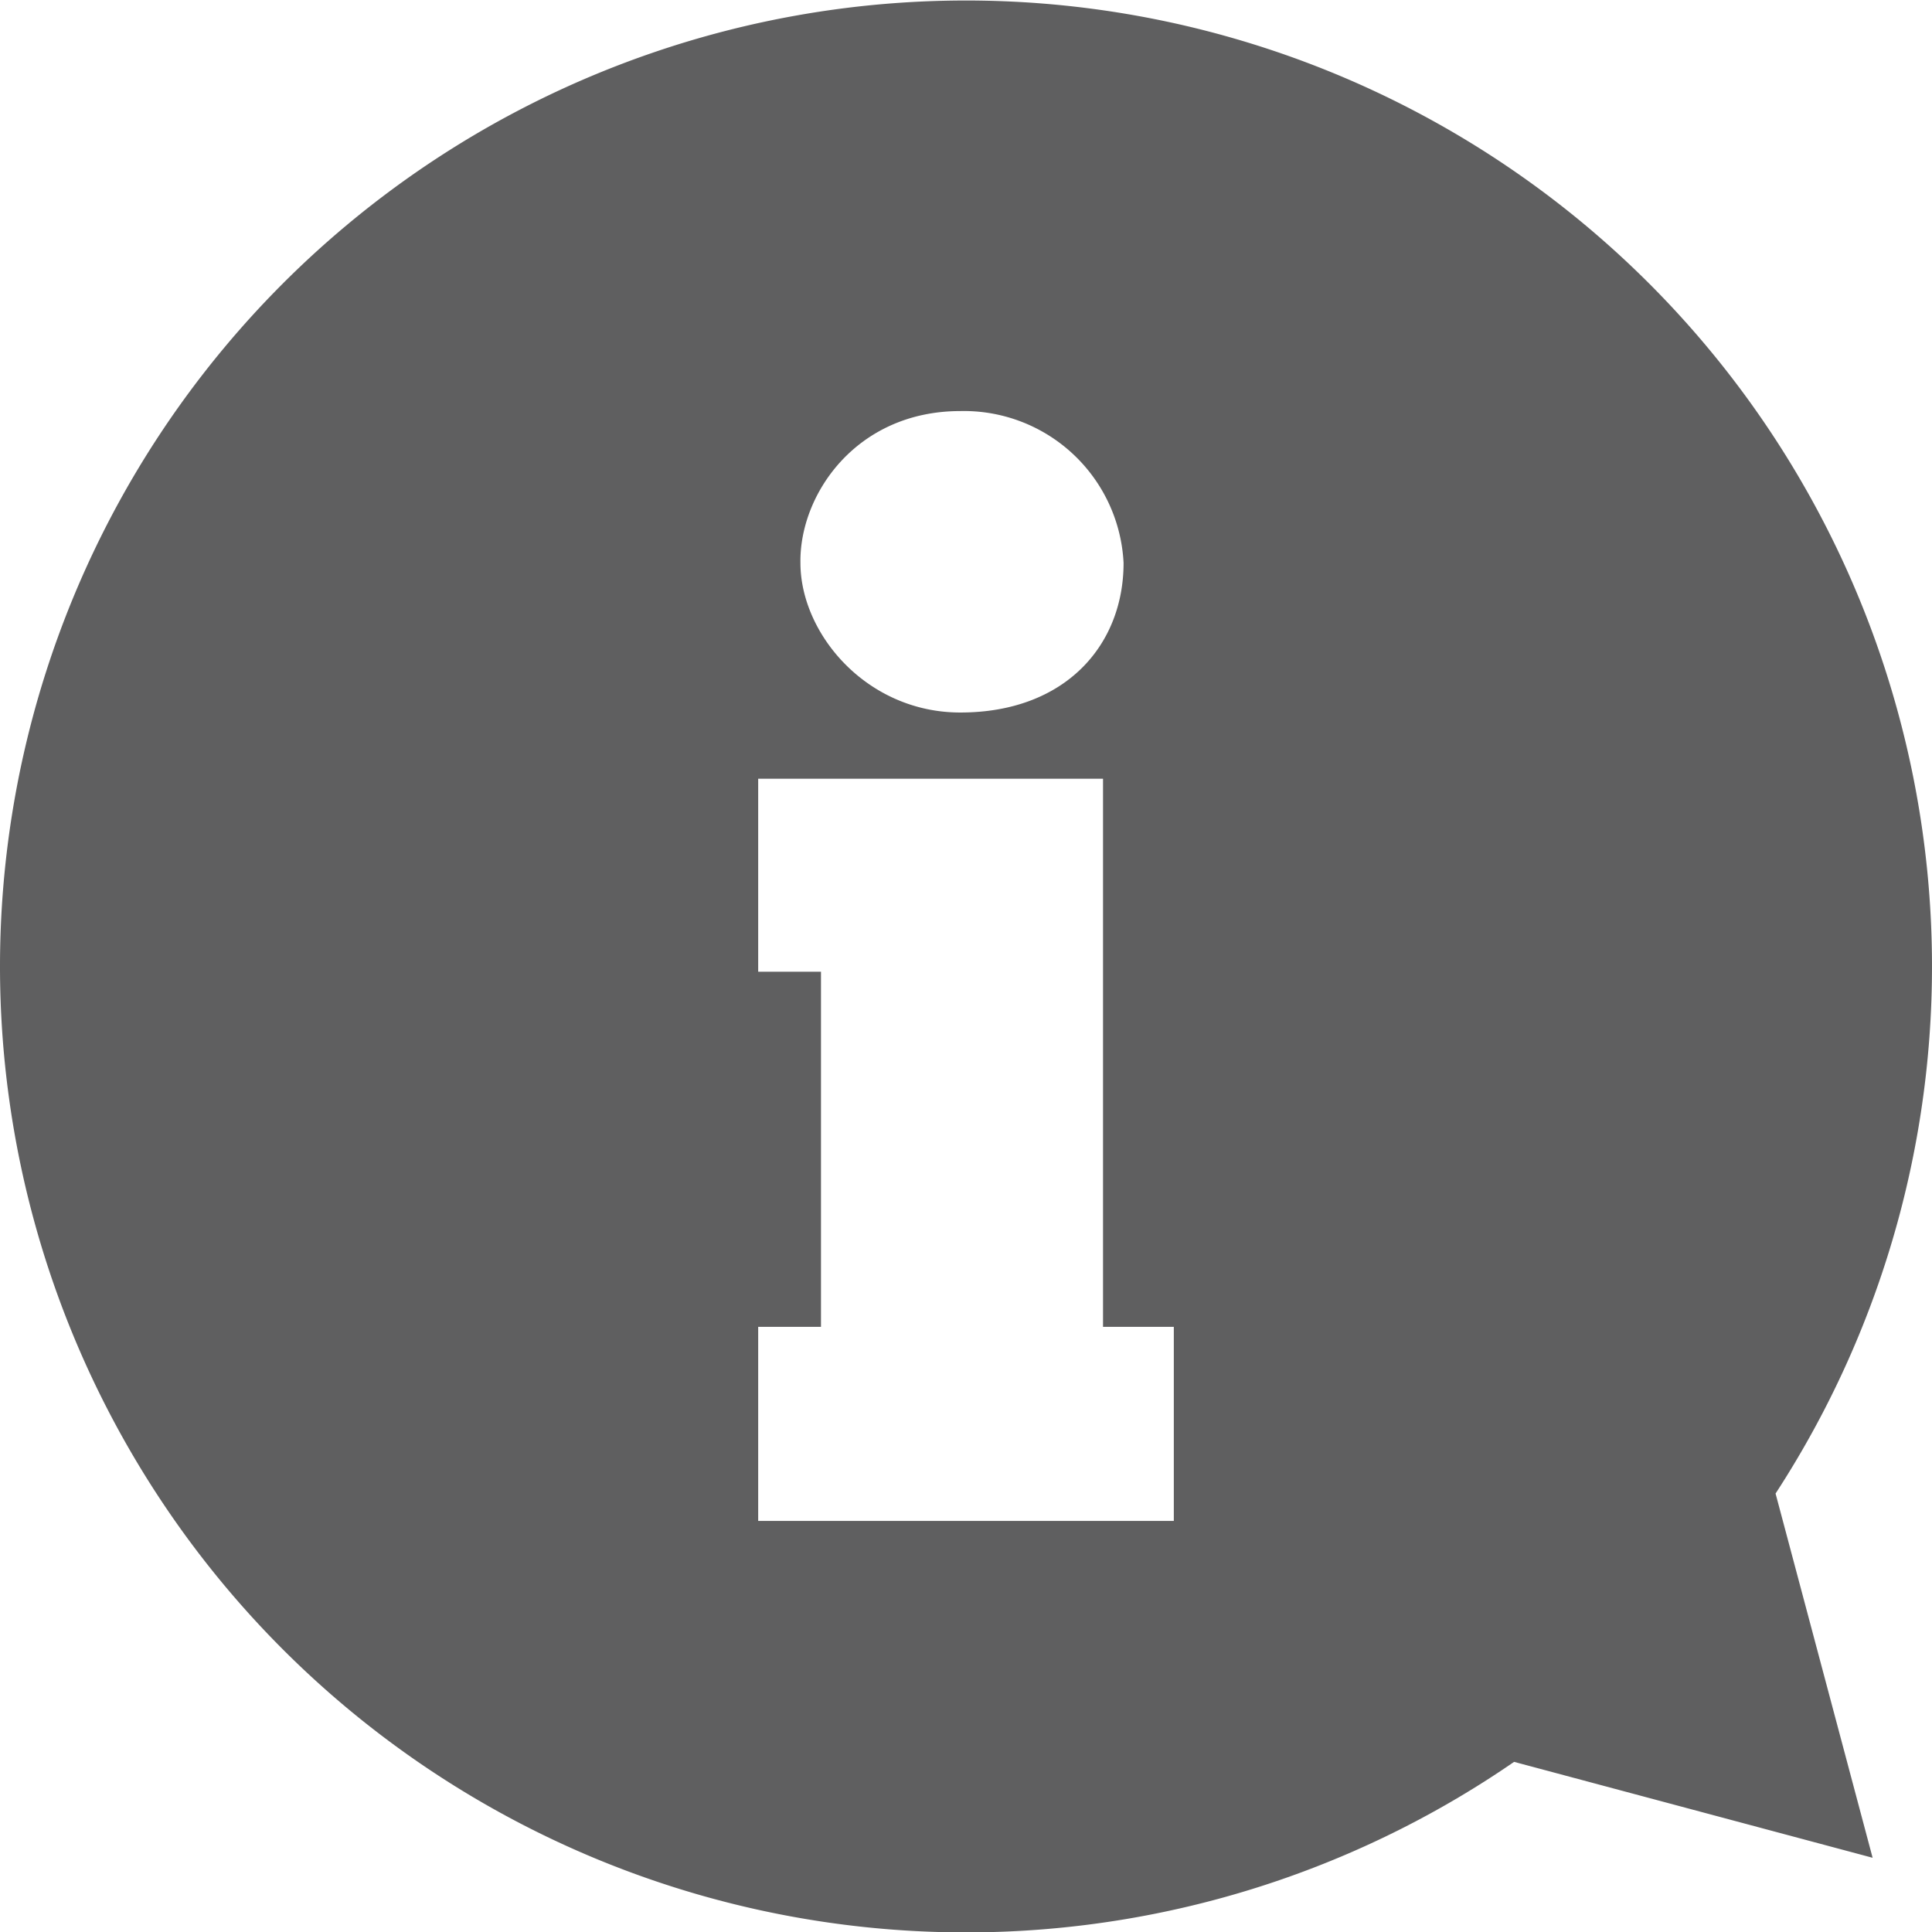 <svg xmlns="http://www.w3.org/2000/svg" viewBox="0 0 169.2 169.2"><path d="M0 84.6a84.6 84.6 0 0 0 132.6 69.7l31.4 8.4-8.5-31.9A84.6 84.6 0 1 0 0 84.6zM84.1 36a14 14 0 0 1 14.3 13.3c0 7.2-5.1 13.1-14.3 13.1-8.2 0-14-6.9-14-13.1-.1-6 4.9-13.3 14-13.3zm18.7 97.2H66.4v-17h5.5V85.1h-5.5V68.2h30.2v48h6.2v17z" fill="#5f5f60"/></svg>